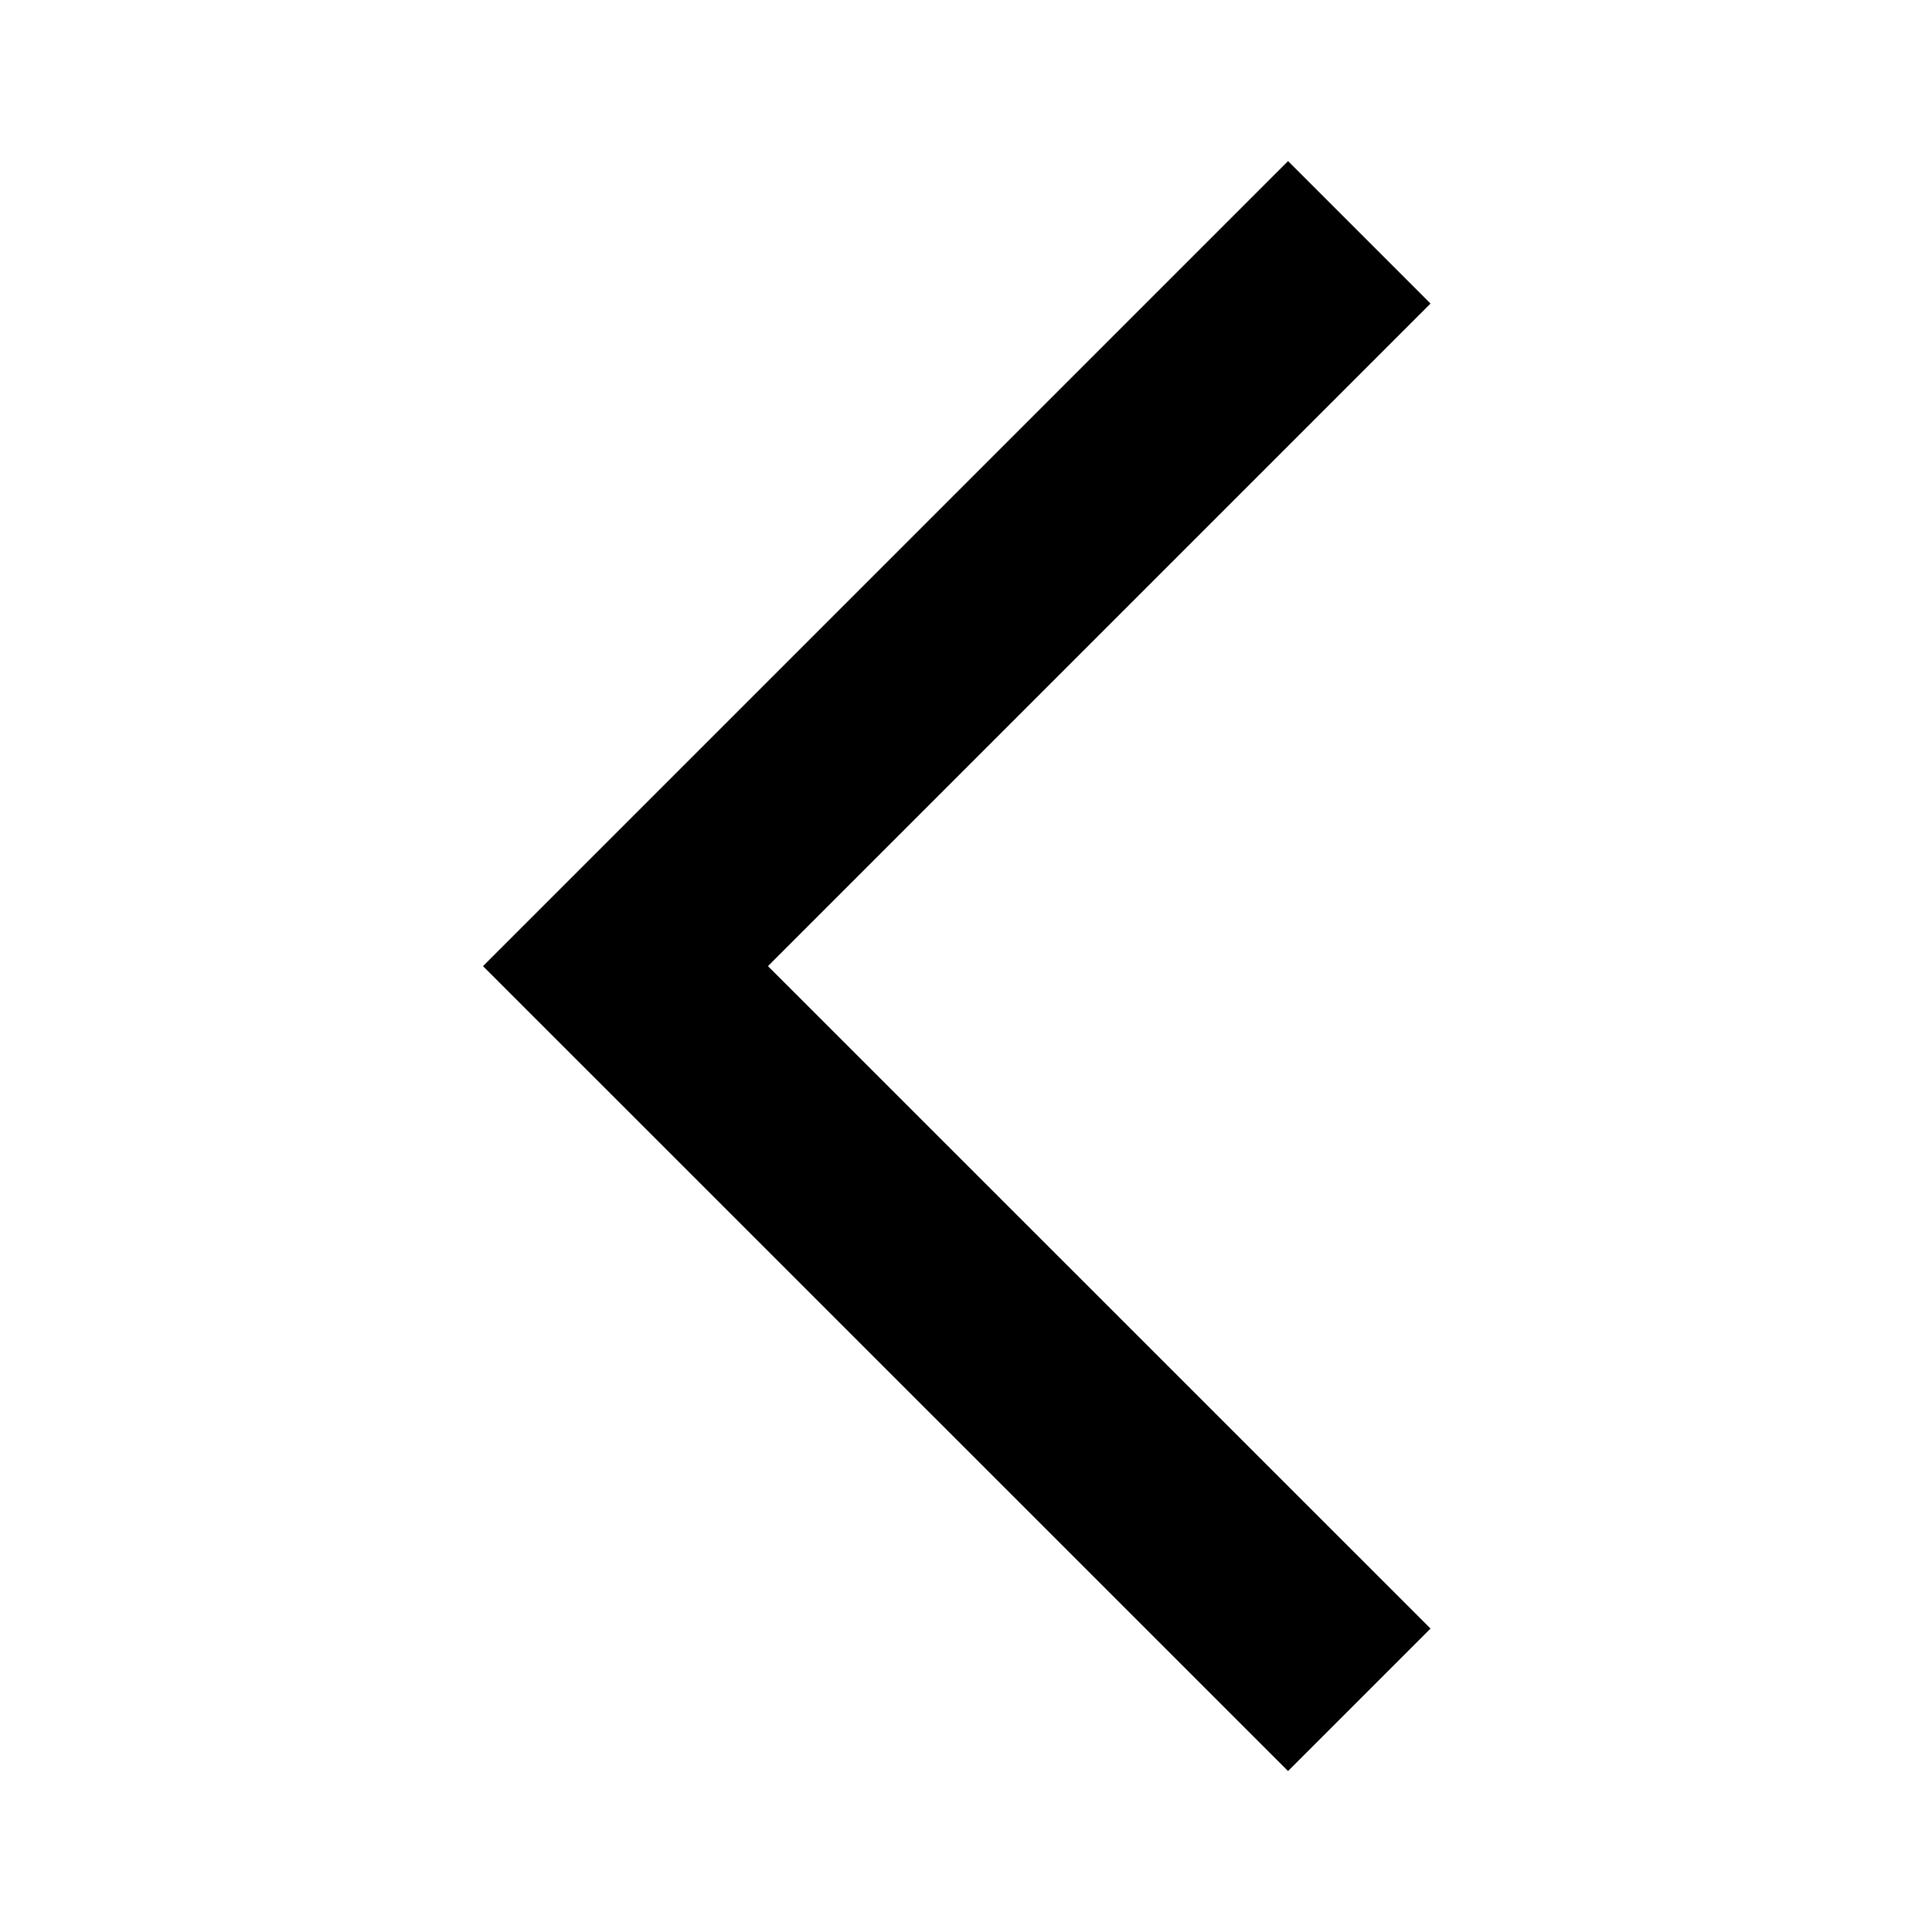 <svg width="16" height="16" viewBox="0 0 16 16" fill="none" xmlns="http://www.w3.org/2000/svg">
<path d="M11.847 2.514L10.667 1.334L4 8.001L10.667 14.667L11.847 13.487L6.36 8.001L11.847 2.514Z" fill="black"/>
</svg>
